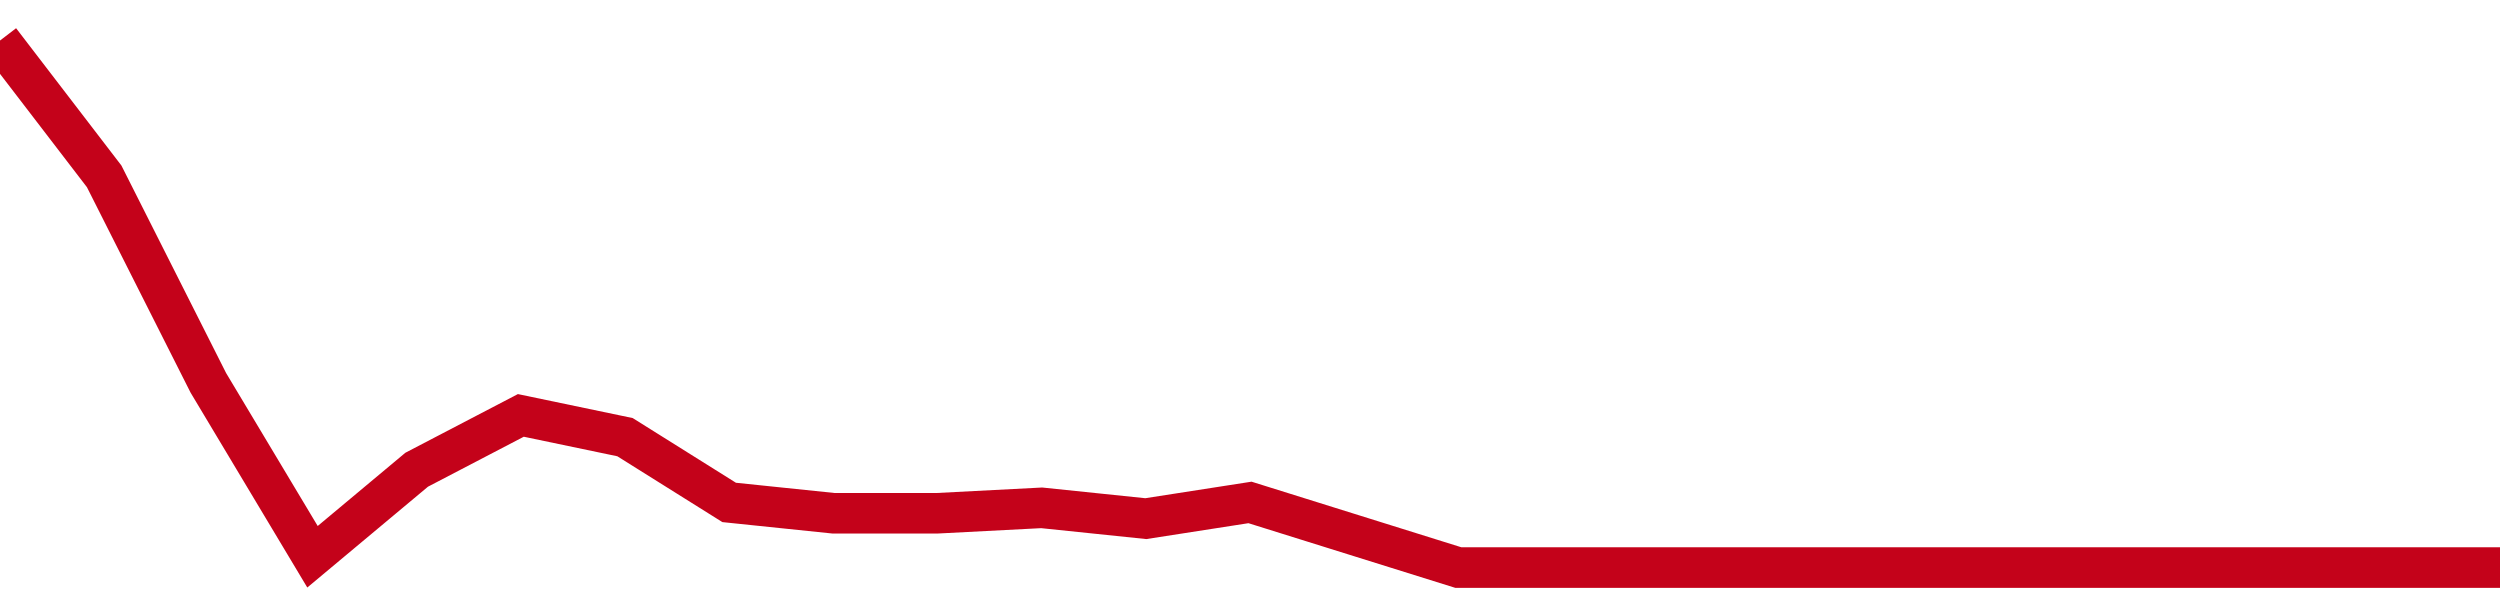 <!-- Generated with https://github.com/jxxe/sparkline/ --><svg viewBox="0 0 185 45" class="sparkline" xmlns="http://www.w3.org/2000/svg"><path class="sparkline--fill" d="M 0 3 L 0 3 L 7.708 13.05 L 15.417 28.33 L 23.125 41.2 L 30.833 34.76 L 38.542 30.74 L 46.25 32.35 L 53.958 37.18 L 61.667 37.98 L 69.375 37.98 L 77.083 37.58 L 84.792 38.38 L 92.5 37.18 L 100.208 39.59 L 107.917 42 L 115.625 42 L 123.333 42 L 131.042 42 L 138.75 42 L 146.458 42 L 154.167 42 L 161.875 42 L 169.583 42 L 177.292 42 L 185 42 V 45 L 0 45 Z" stroke="none" fill="none" ></path><path class="sparkline--line" d="M 0 3 L 0 3 L 7.708 13.05 L 15.417 28.33 L 23.125 41.2 L 30.833 34.76 L 38.542 30.74 L 46.25 32.35 L 53.958 37.18 L 61.667 37.98 L 69.375 37.98 L 77.083 37.58 L 84.792 38.38 L 92.5 37.18 L 100.208 39.59 L 107.917 42 L 115.625 42 L 123.333 42 L 131.042 42 L 138.75 42 L 146.458 42 L 154.167 42 L 161.875 42 L 169.583 42 L 177.292 42 L 185 42" fill="none" stroke-width="3" stroke="#C4021A" ></path></svg>